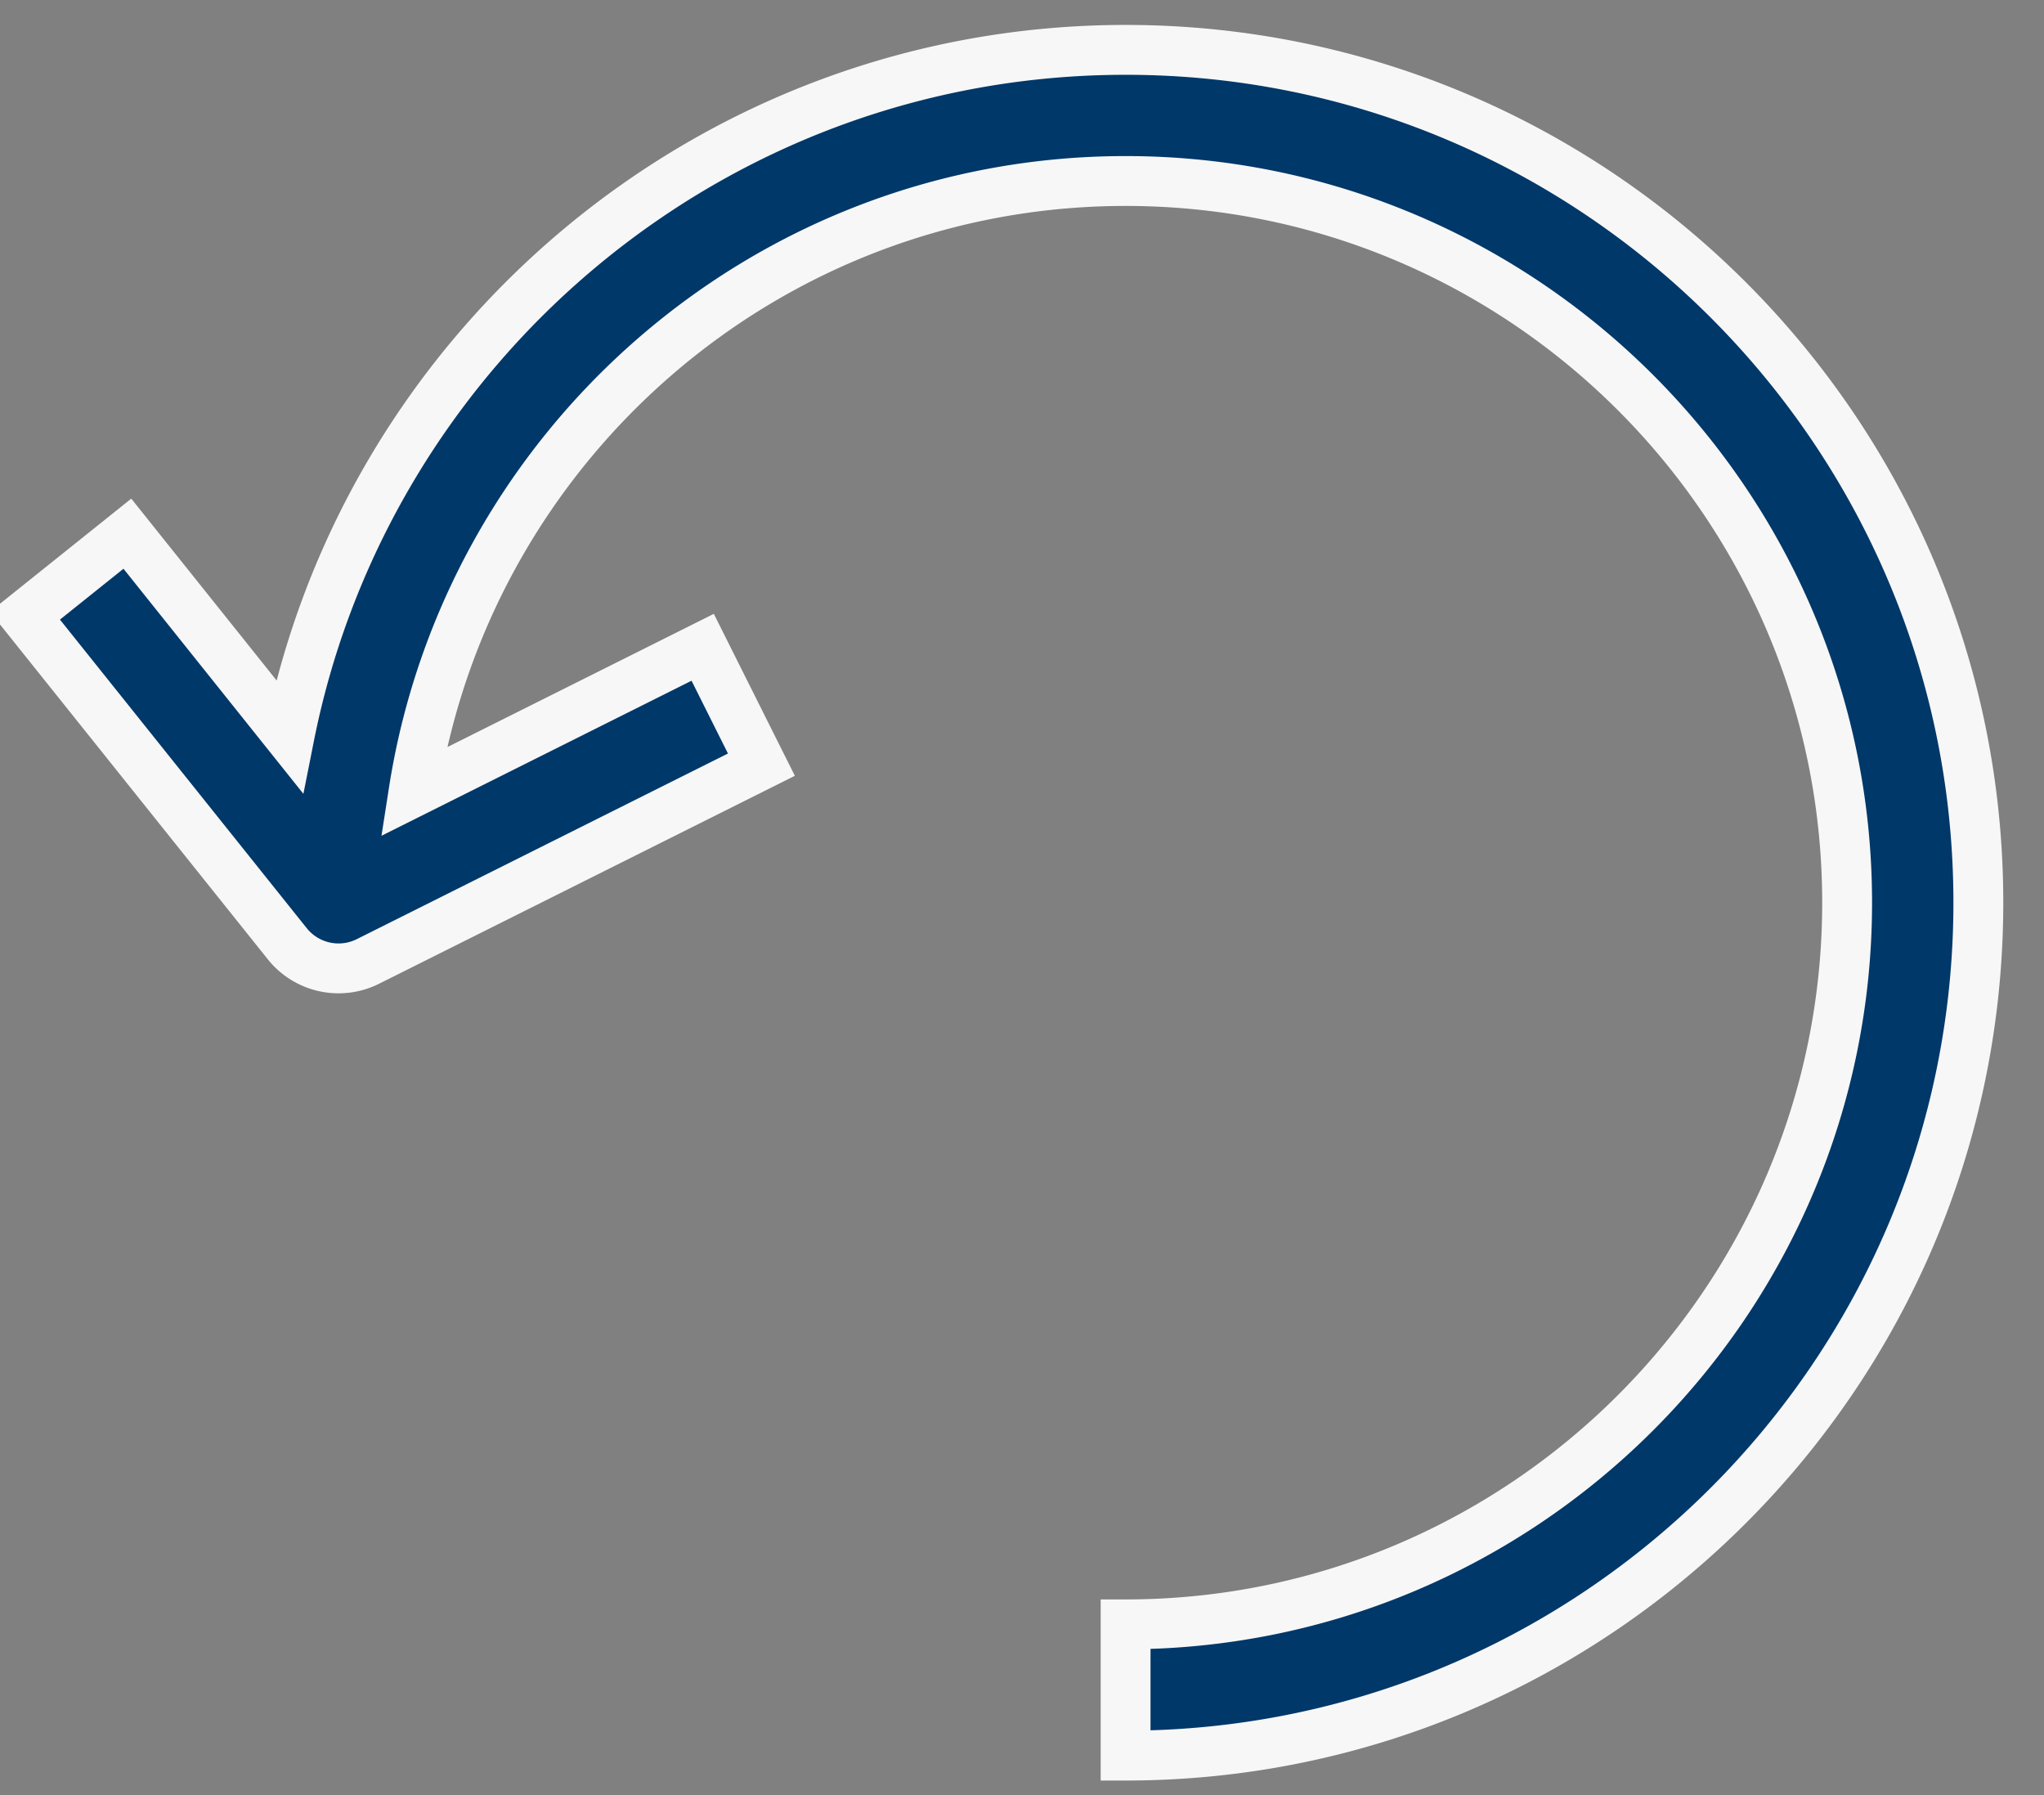 <svg xmlns="http://www.w3.org/2000/svg" width="41" height="36" viewBox="0 0 41 36"><rect x="0" y="0" width="41" height="36" fill="#808080" stroke="none"/><g><g><path fill="#003869" d="M22.58 1C14.288 1 7.362 6.93 5.805 14.768l-3.25-4.065L.5 12.348l5.263 6.579a1.317 1.317 0 0 0 1.616.355l7.894-3.947-1.178-2.354-5.8 2.9C9.37 8.955 15.354 3.63 22.578 3.63c7.98 0 14.473 6.494 14.473 14.473 0 7.98-6.493 14.473-14.473 14.473v2.632c9.431 0 17.105-7.673 17.105-17.105C39.684 8.674 32.01 1 22.579 1z"/><path fill="none" stroke="#f7f7f7" stroke-miterlimit="20" d="M22.58 1C14.288 1 7.362 6.93 5.805 14.768l-3.25-4.065v0L.5 12.348v0l5.263 6.579a1.317 1.317 0 0 0 1.616.355l7.894-3.947v0l-1.178-2.354v0l-5.8 2.9C9.37 8.955 15.354 3.63 22.578 3.63c7.98 0 14.473 6.494 14.473 14.473 0 7.98-6.493 14.473-14.473 14.473v2.632c9.431 0 17.105-7.673 17.105-17.105C39.684 8.674 32.01 1 22.579 1z"/></g></g></svg>